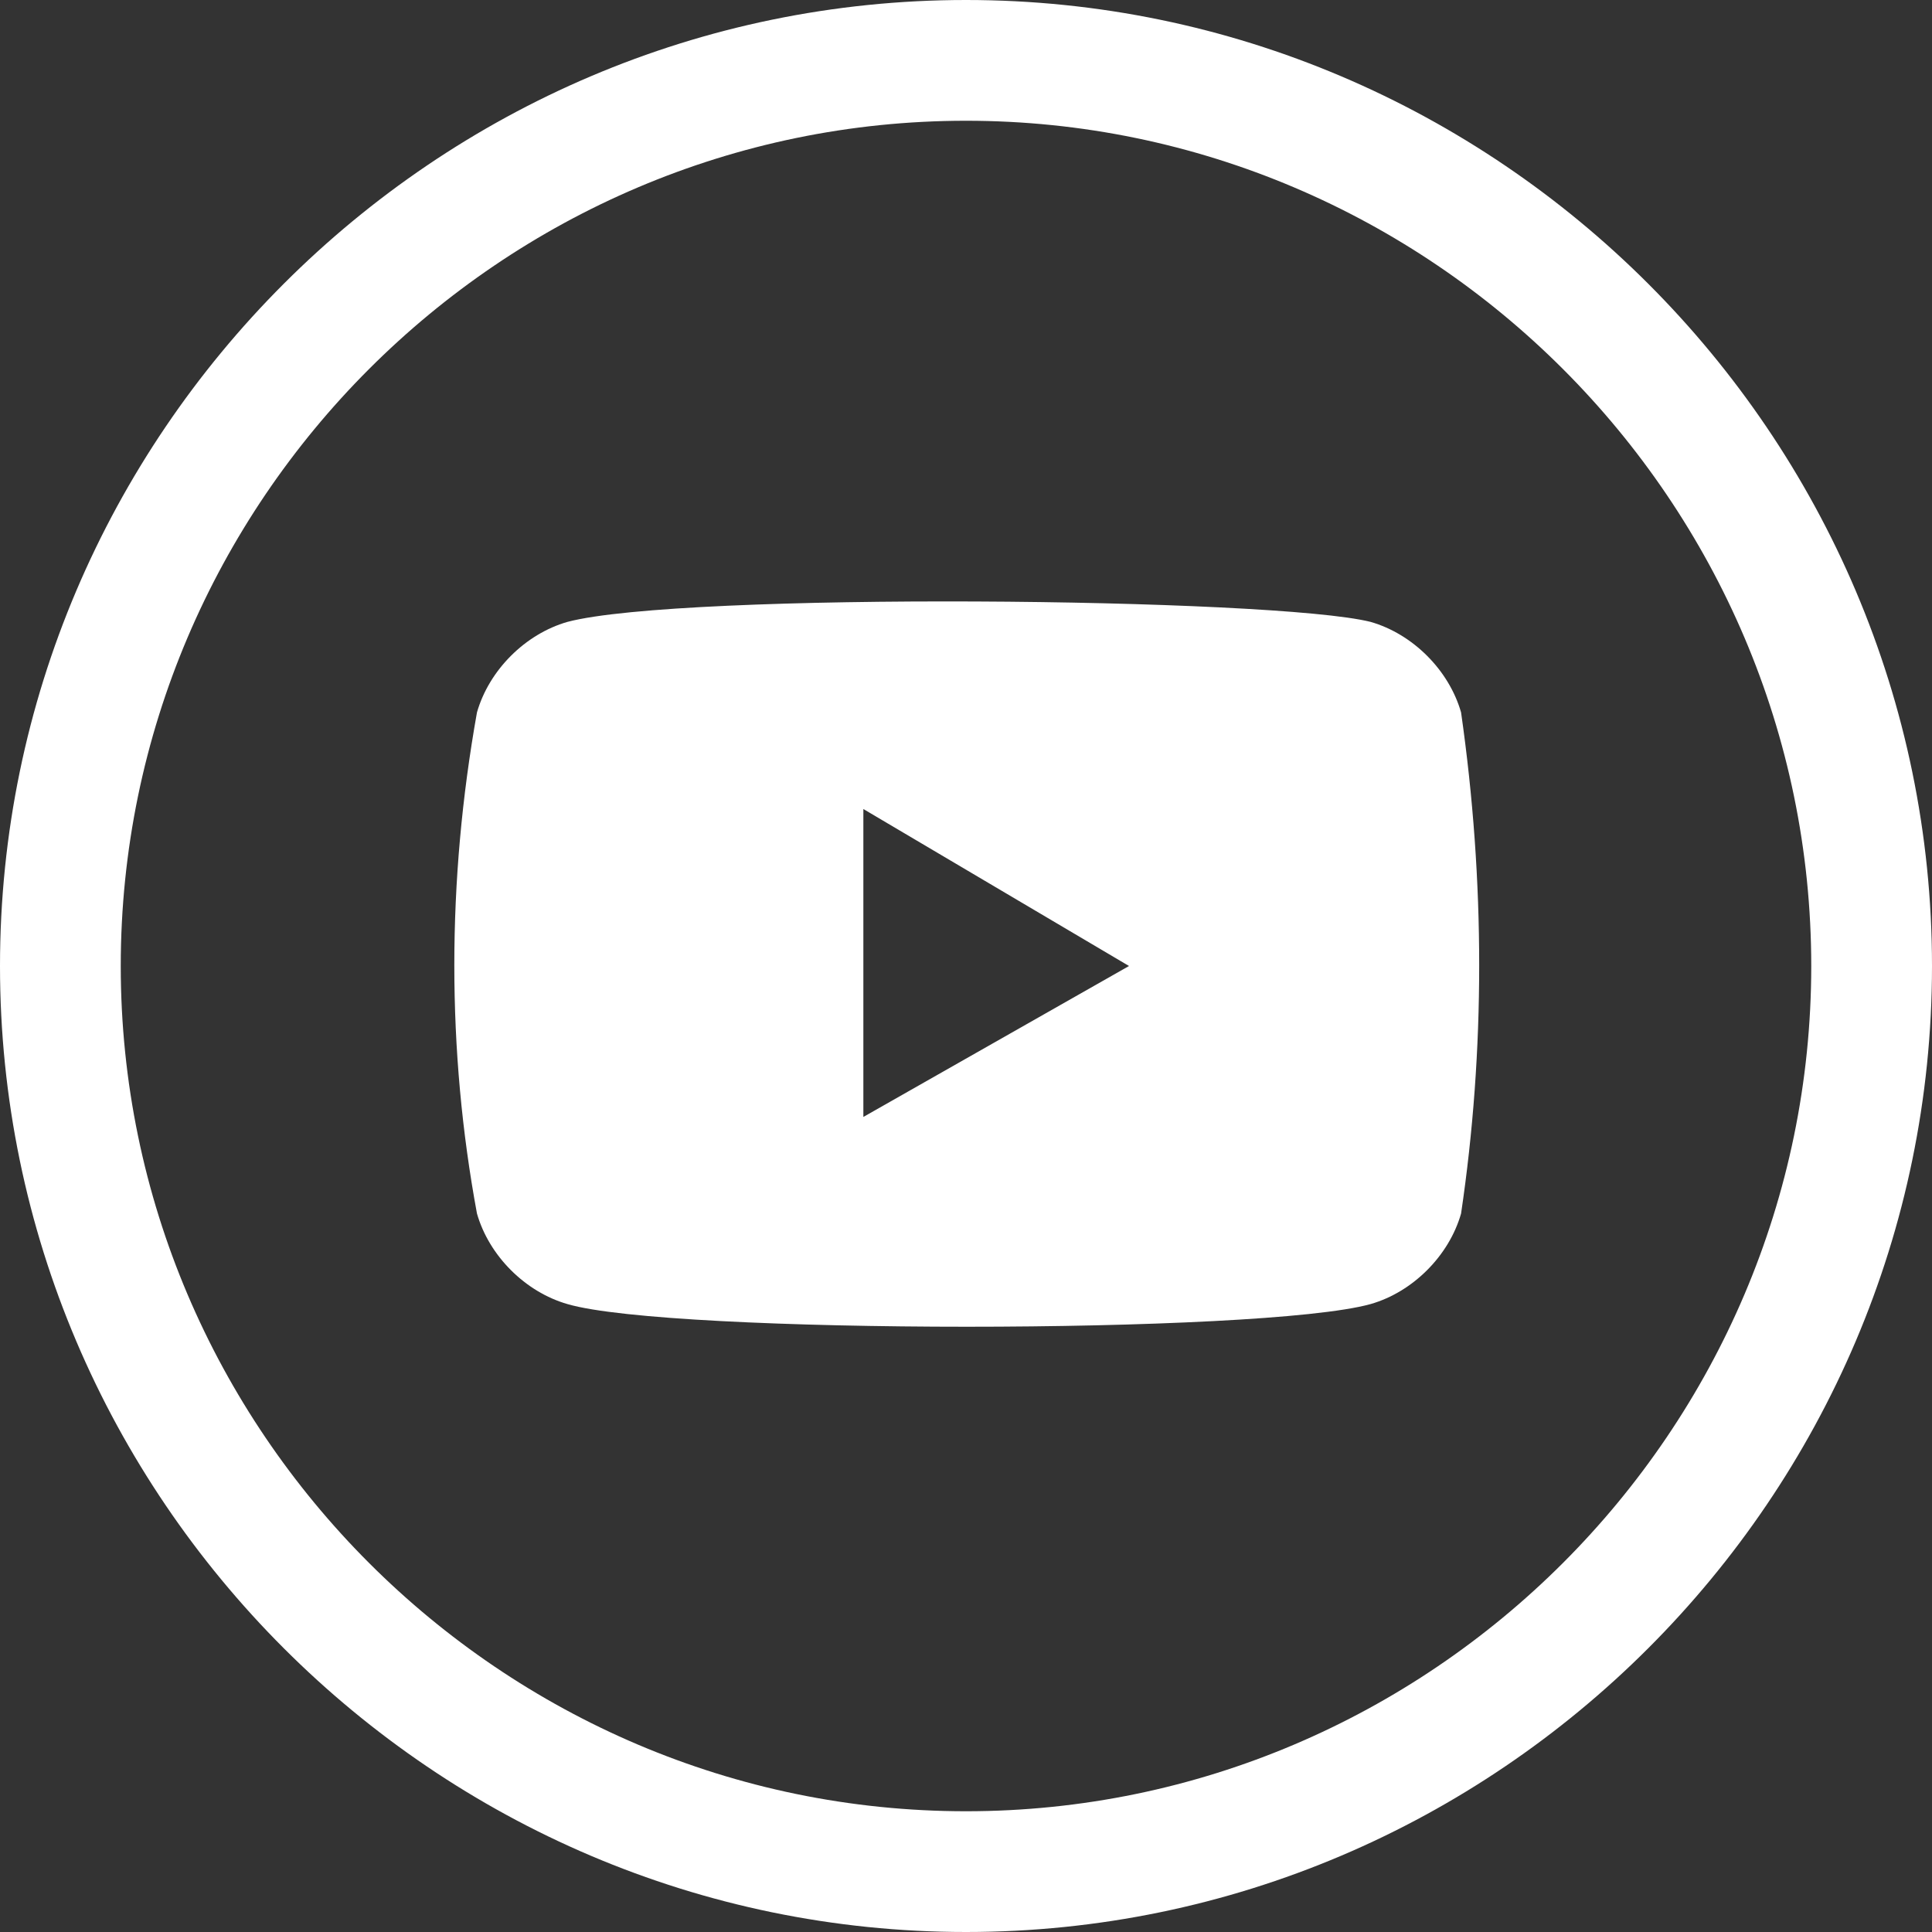 <?xml version="1.0" encoding="utf-8"?>
<!-- Generator: Adobe Illustrator 26.3.1, SVG Export Plug-In . SVG Version: 6.00 Build 0)  -->
<svg version="1.1" id="Layer_1" xmlns="http://www.w3.org/2000/svg" xmlns:xlink="http://www.w3.org/1999/xlink" x="0px" y="0px"
	 viewBox="0 0 32 32" style="enable-background:new 0 0 32 32;" xml:space="preserve">
<rect x="0" y="0" width="32" height="32" fill="#333333" stroke="none"/>
<style type="text/css">
	.st0{fill:#FFFFFF;}
</style>
<path class="st0" d="M16,2c7.7,0,14,6.3,14,14s-6.3,14-14,14S2,23.7,2,16S8.3,2,16,2 M16,0C7.2,0,0,7.2,0,16s7.2,16,16,16
	s16-7.2,16-16S24.8,0,16,0z"/>
<path class="st0" d="M24.2,11.8c-0.2-0.7-0.8-1.3-1.5-1.5c-1.6-0.4-11.4-0.5-13.3,0c-0.7,0.2-1.3,0.8-1.5,1.5
	c-0.5,2.8-0.5,5.6,0,8.3c0.2,0.7,0.8,1.3,1.5,1.5c1.7,0.5,11.5,0.5,13.3,0c0.7-0.2,1.3-0.8,1.5-1.5C24.6,17.4,24.6,14.6,24.2,11.8z
	 M14.3,18.5v-5.1l4.4,2.6L14.3,18.5z"/>
</svg>
